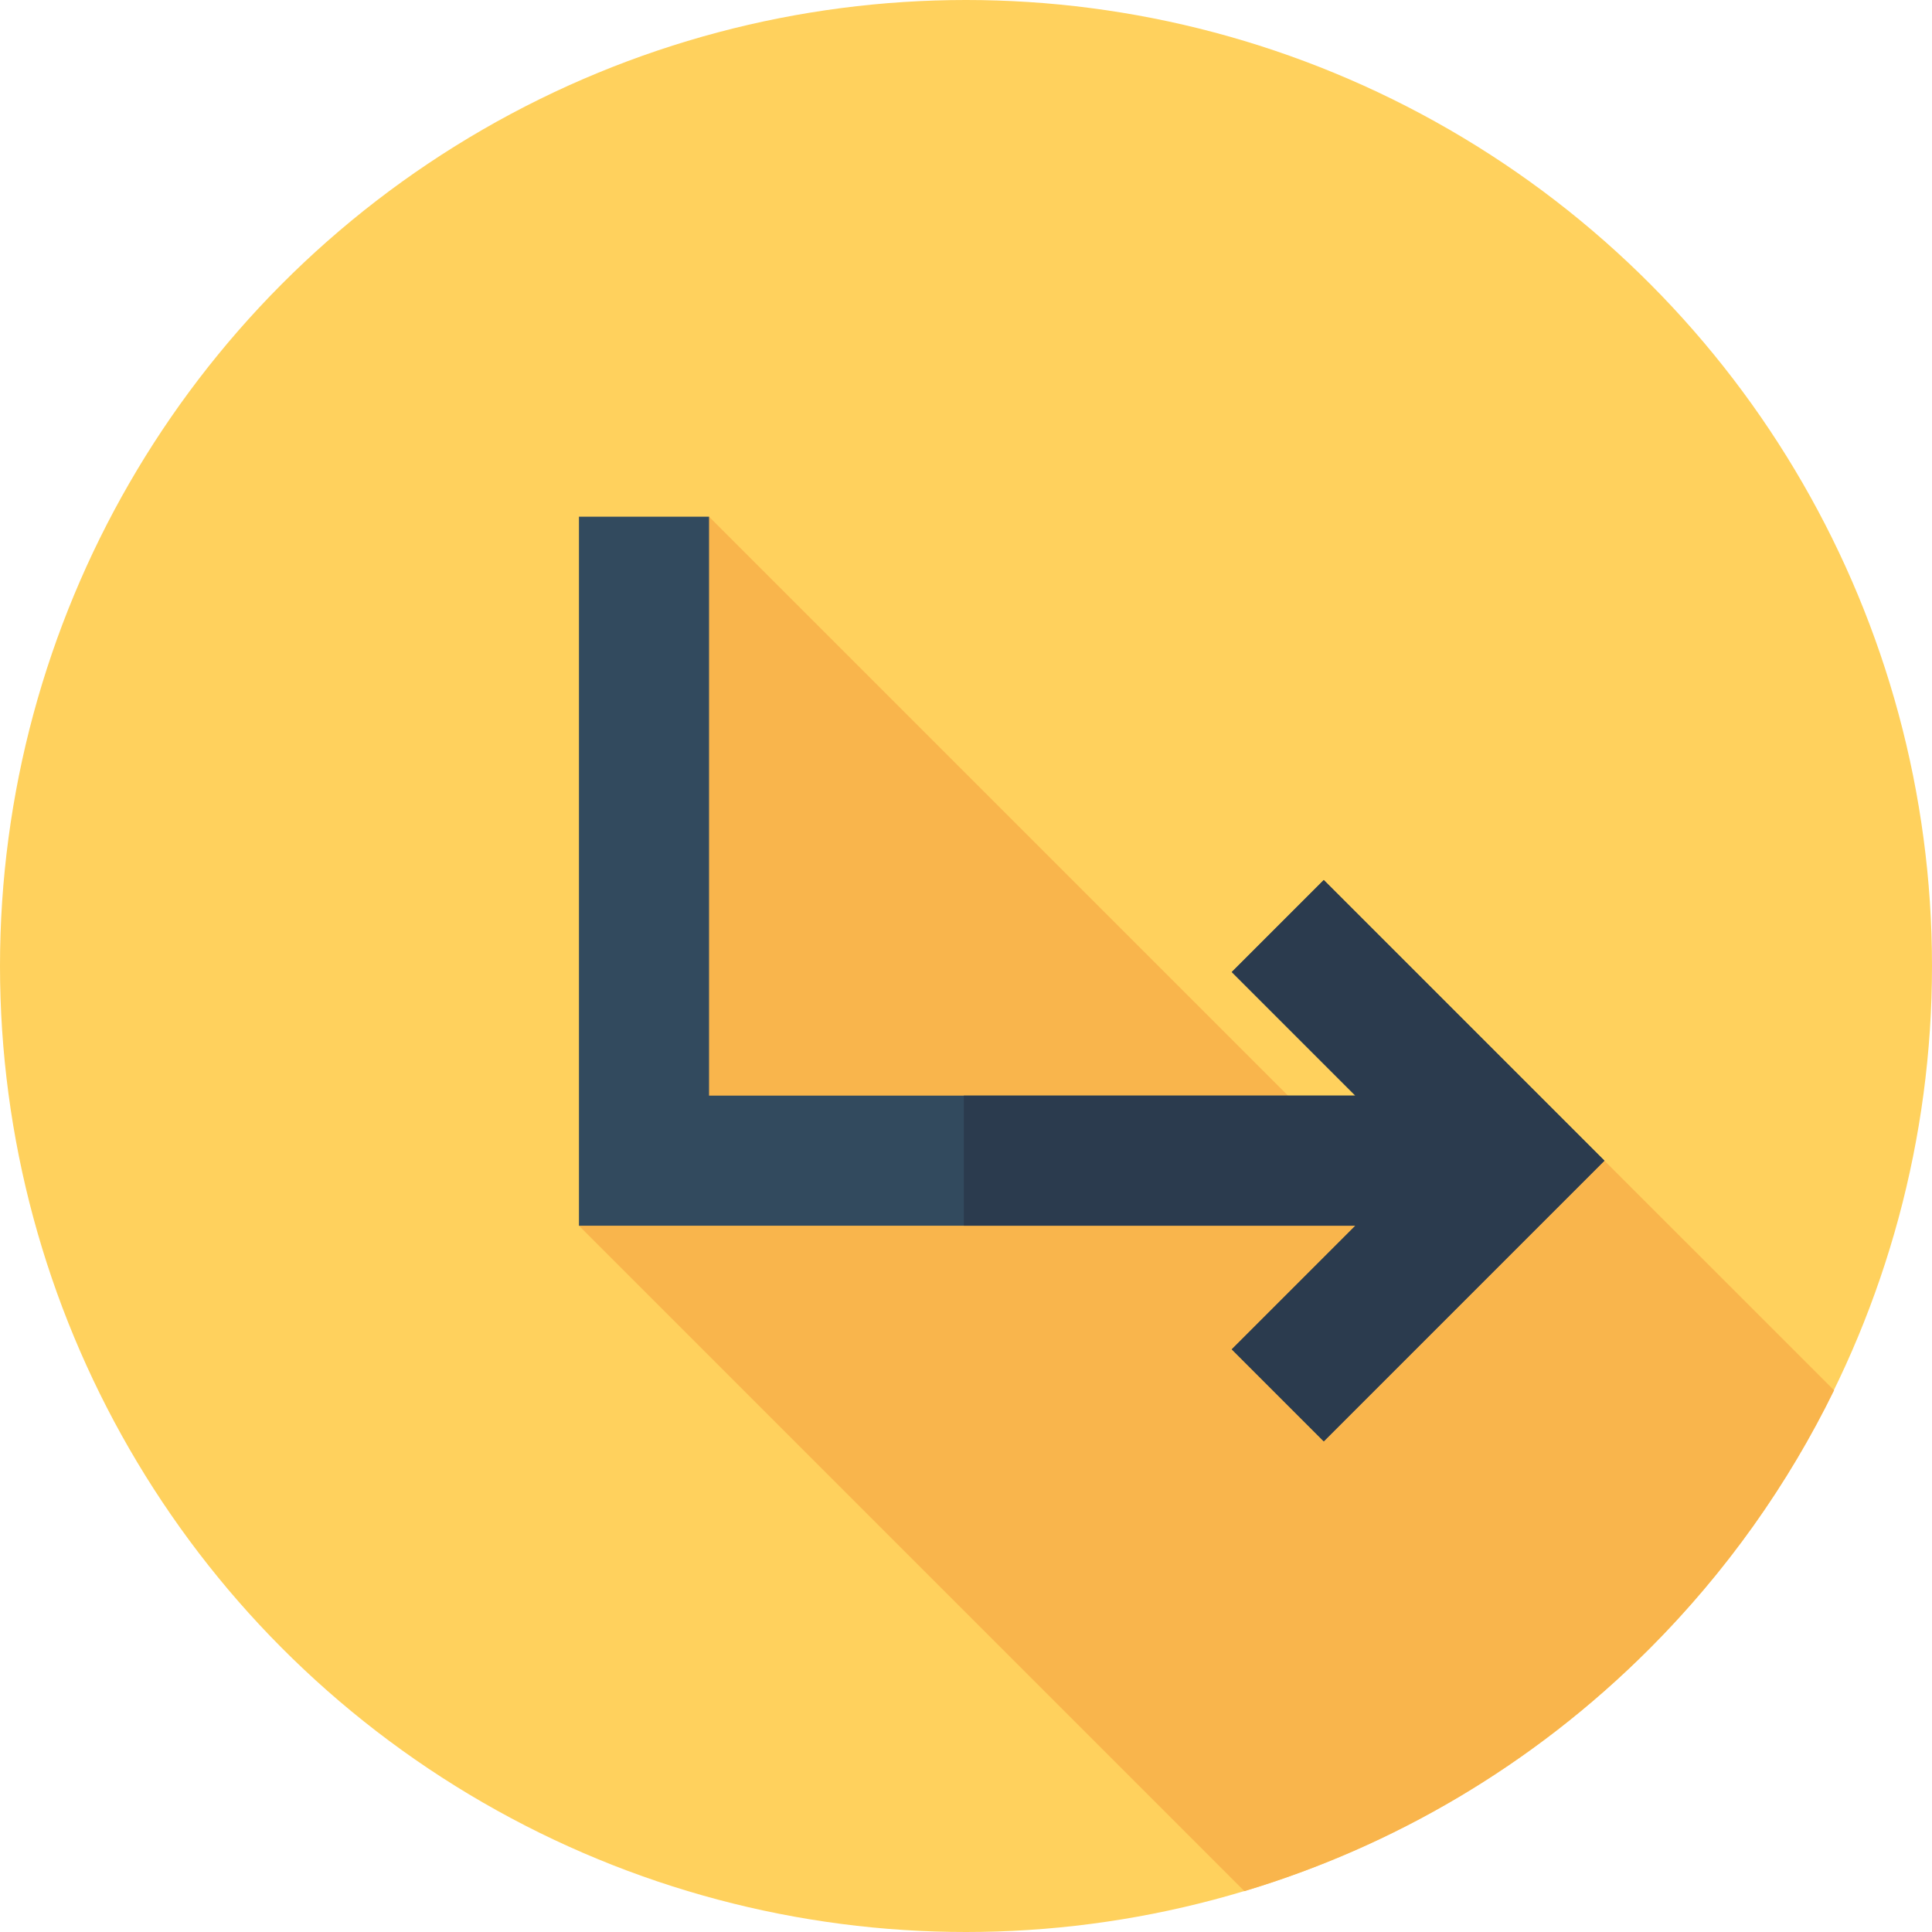 <?xml version="1.0" encoding="iso-8859-1"?>
<!-- Uploaded to: SVG Repo, www.svgrepo.com, Generator: SVG Repo Mixer Tools -->
<svg height="800px" width="800px" version="1.1" id="Layer_1" xmlns="http://www.w3.org/2000/svg" xmlns:xlink="http://www.w3.org/1999/xlink" 
	 viewBox="0 0 512 512" xml:space="preserve">
<circle style="fill:#FFD15D;" cx="256" cy="256" r="256"/>
<path style="fill:#F9B54C;" d="M425.188,307.593l-45.27,21.345L187.906,136.926l-20.111,96.377l-14.367,91.529l176.349,176.349
	c39.252-11.774,76.236-33.154,107.244-64.162c20.583-20.583,36.917-43.804,49.026-68.568L425.188,307.593z"/>
<polygon style="fill:#324A5E;" points="350.813,233.219 326.434,257.598 359.19,290.354 187.906,290.354 187.906,136.926 
	153.428,136.926 153.428,324.832 359.19,324.832 326.432,357.588 350.813,381.967 425.188,307.593 "/>
<polygon style="fill:#2B3B4E;" points="350.813,233.219 326.434,257.598 359.19,290.354 255.426,290.354 255.426,324.832 
	359.19,324.832 326.432,357.588 350.813,381.967 425.188,307.593 "/>
</svg>